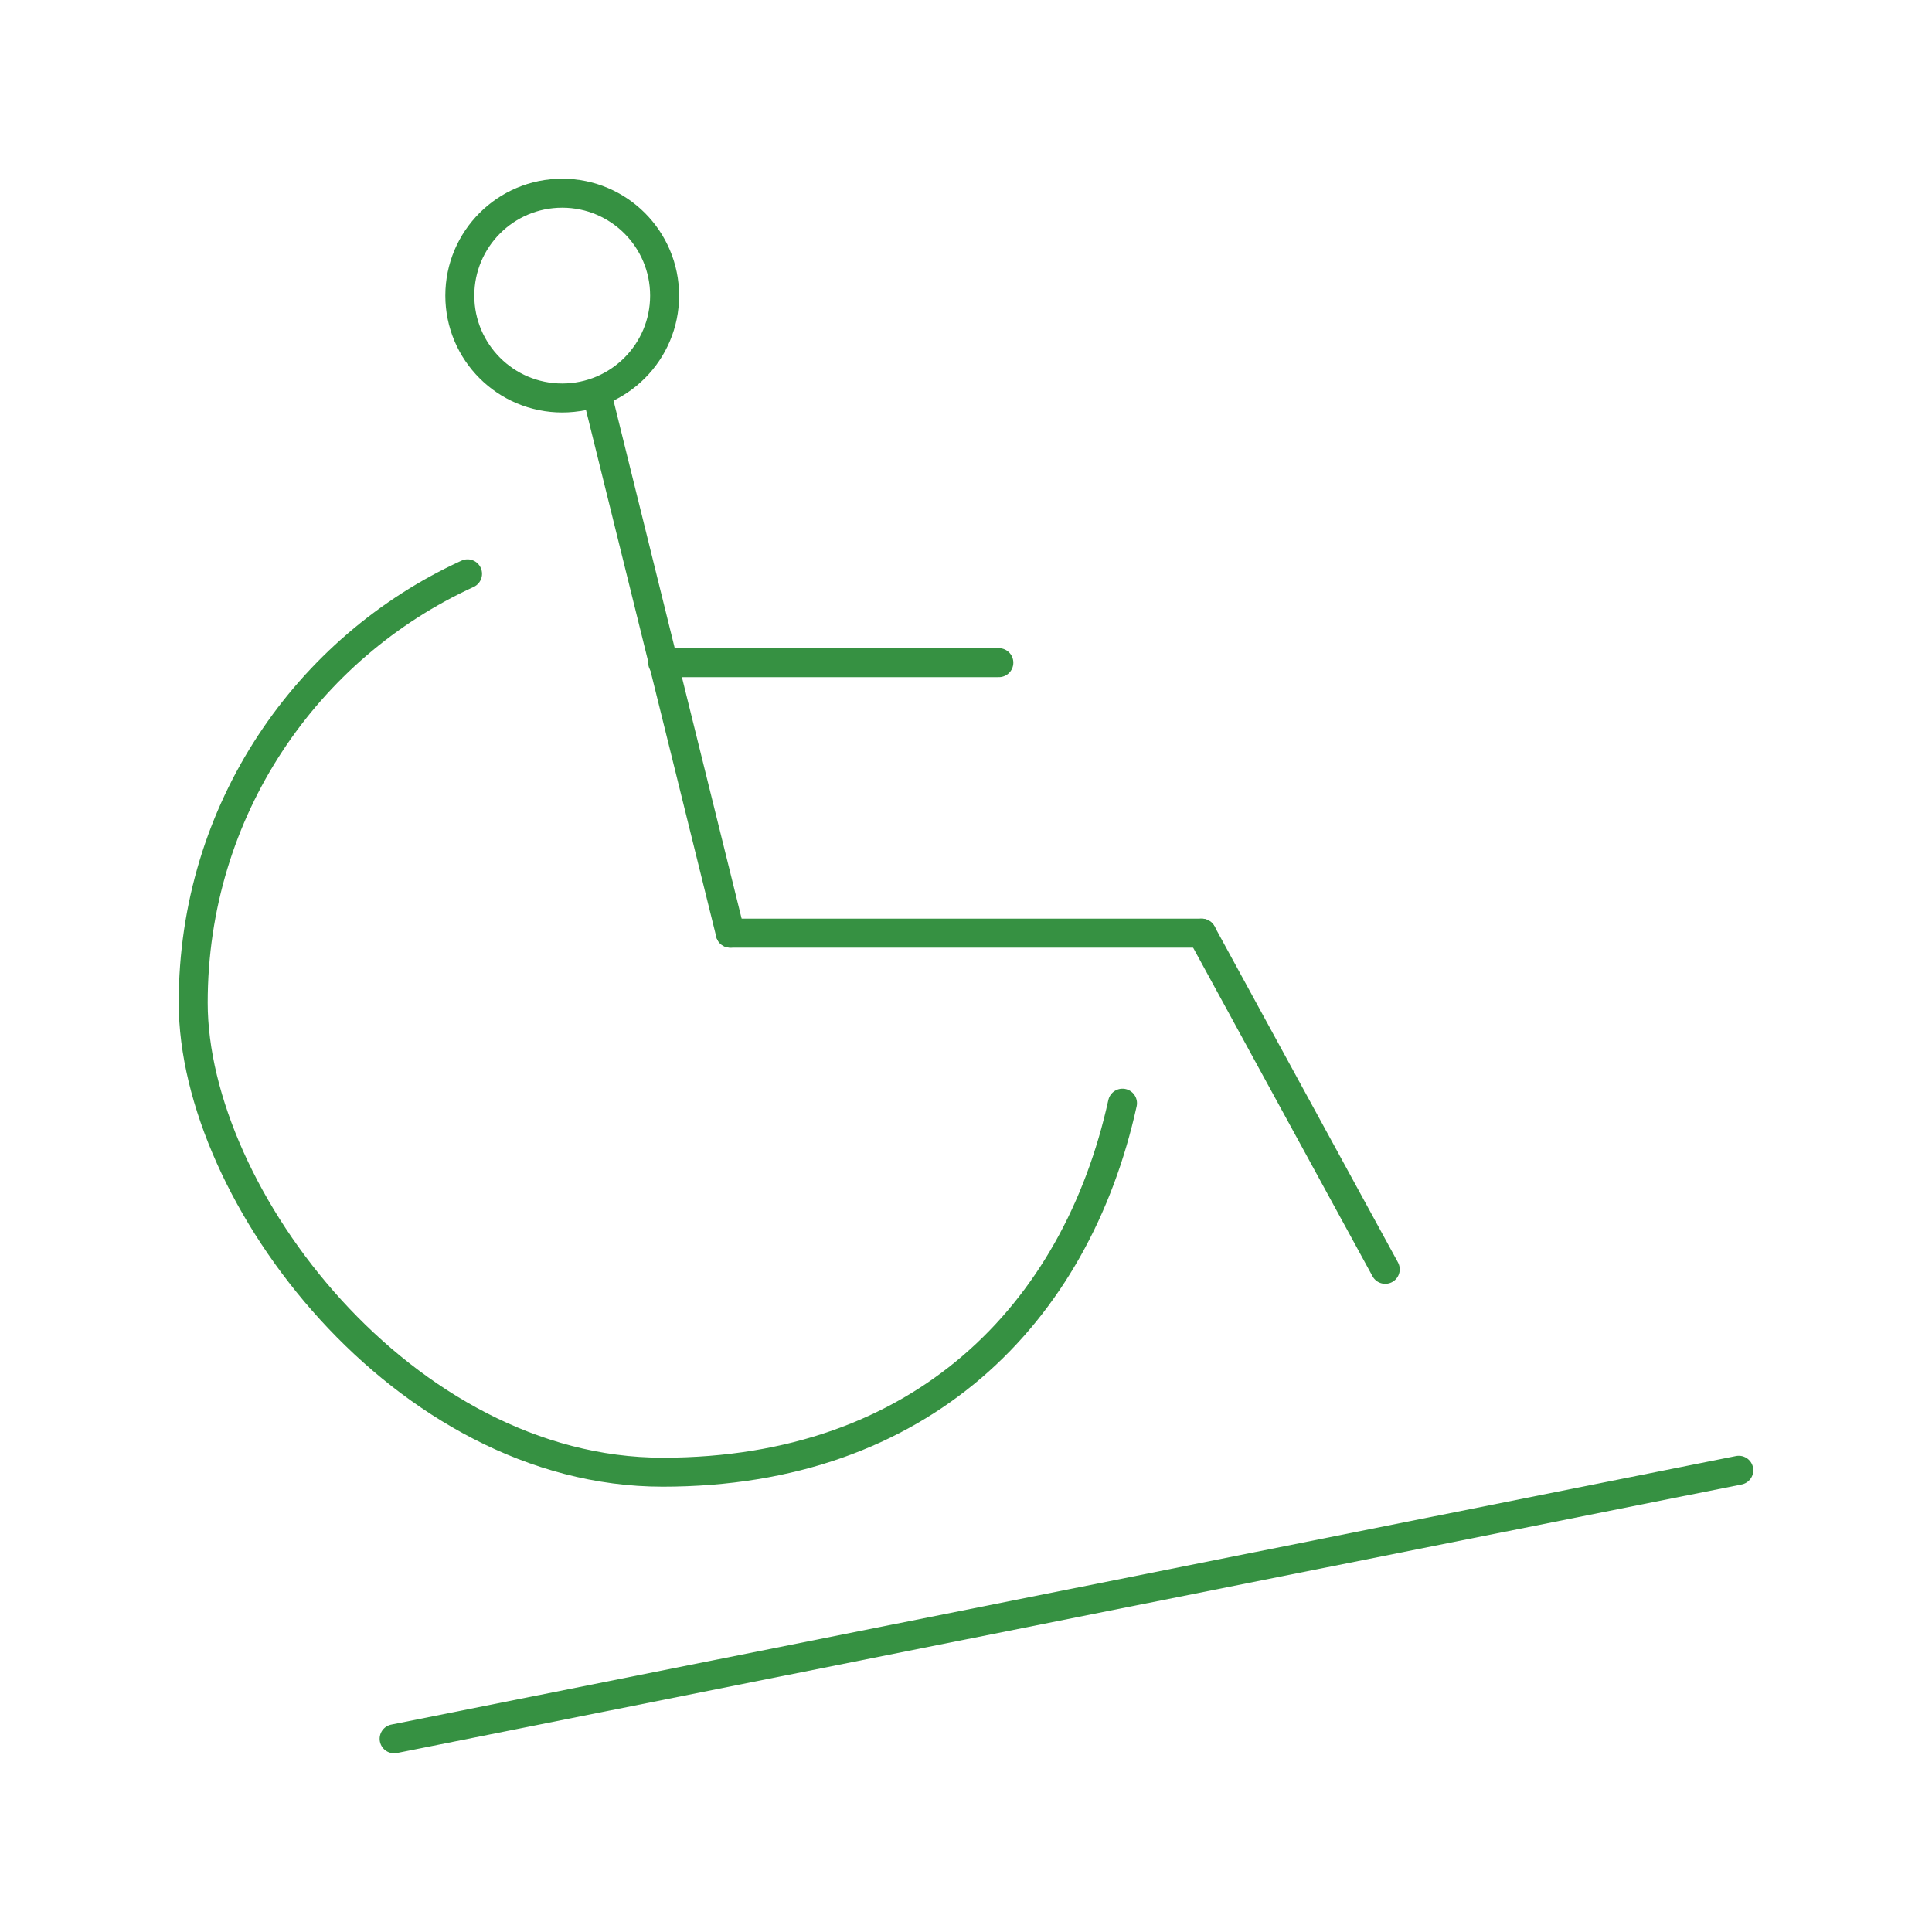 <?xml version="1.0" encoding="UTF-8"?>
<svg id="Warstwa_1" xmlns="http://www.w3.org/2000/svg" version="1.1" viewBox="0 0 100 100">
  <!-- Generator: Adobe Illustrator 29.5.1, SVG Export Plug-In . SVG Version: 2.1.0 Build 141)  -->
  <defs>
    <style>
      .st0 {
        fill: none;
        stroke: #369142;
        stroke-linecap: round;
        stroke-linejoin: round;
        stroke-width: 1.5px;
      }
    </style>
  </defs>
  <g id="ramp">
    <line class="st0" x1="30.9" y1="20.4" x2="37.8" y2="48.3"/>
    <line class="st0" x1="62.2" y1="48.3" x2="37.8" y2="48.3"/>
    <line class="st0" x1="71.7" y1="65.7" x2="62.2" y2="48.3"/>
    <line class="st0" x1="34.3" y1="34.3" x2="51.7" y2="34.3"/>
    <line class="st0" x1="20.4" y1="90" x2="90" y2="76.1"/>
    <circle class="st0" cx="29.1" cy="15.3" r="5.3"/>
  </g>
  <path class="st0" d="M24.2,29.7c-8.3,3.8-14.2,12.2-14.2,22.2s10.9,24.3,24.3,24.3,21.4-8.2,23.8-19.1"/>
</svg>